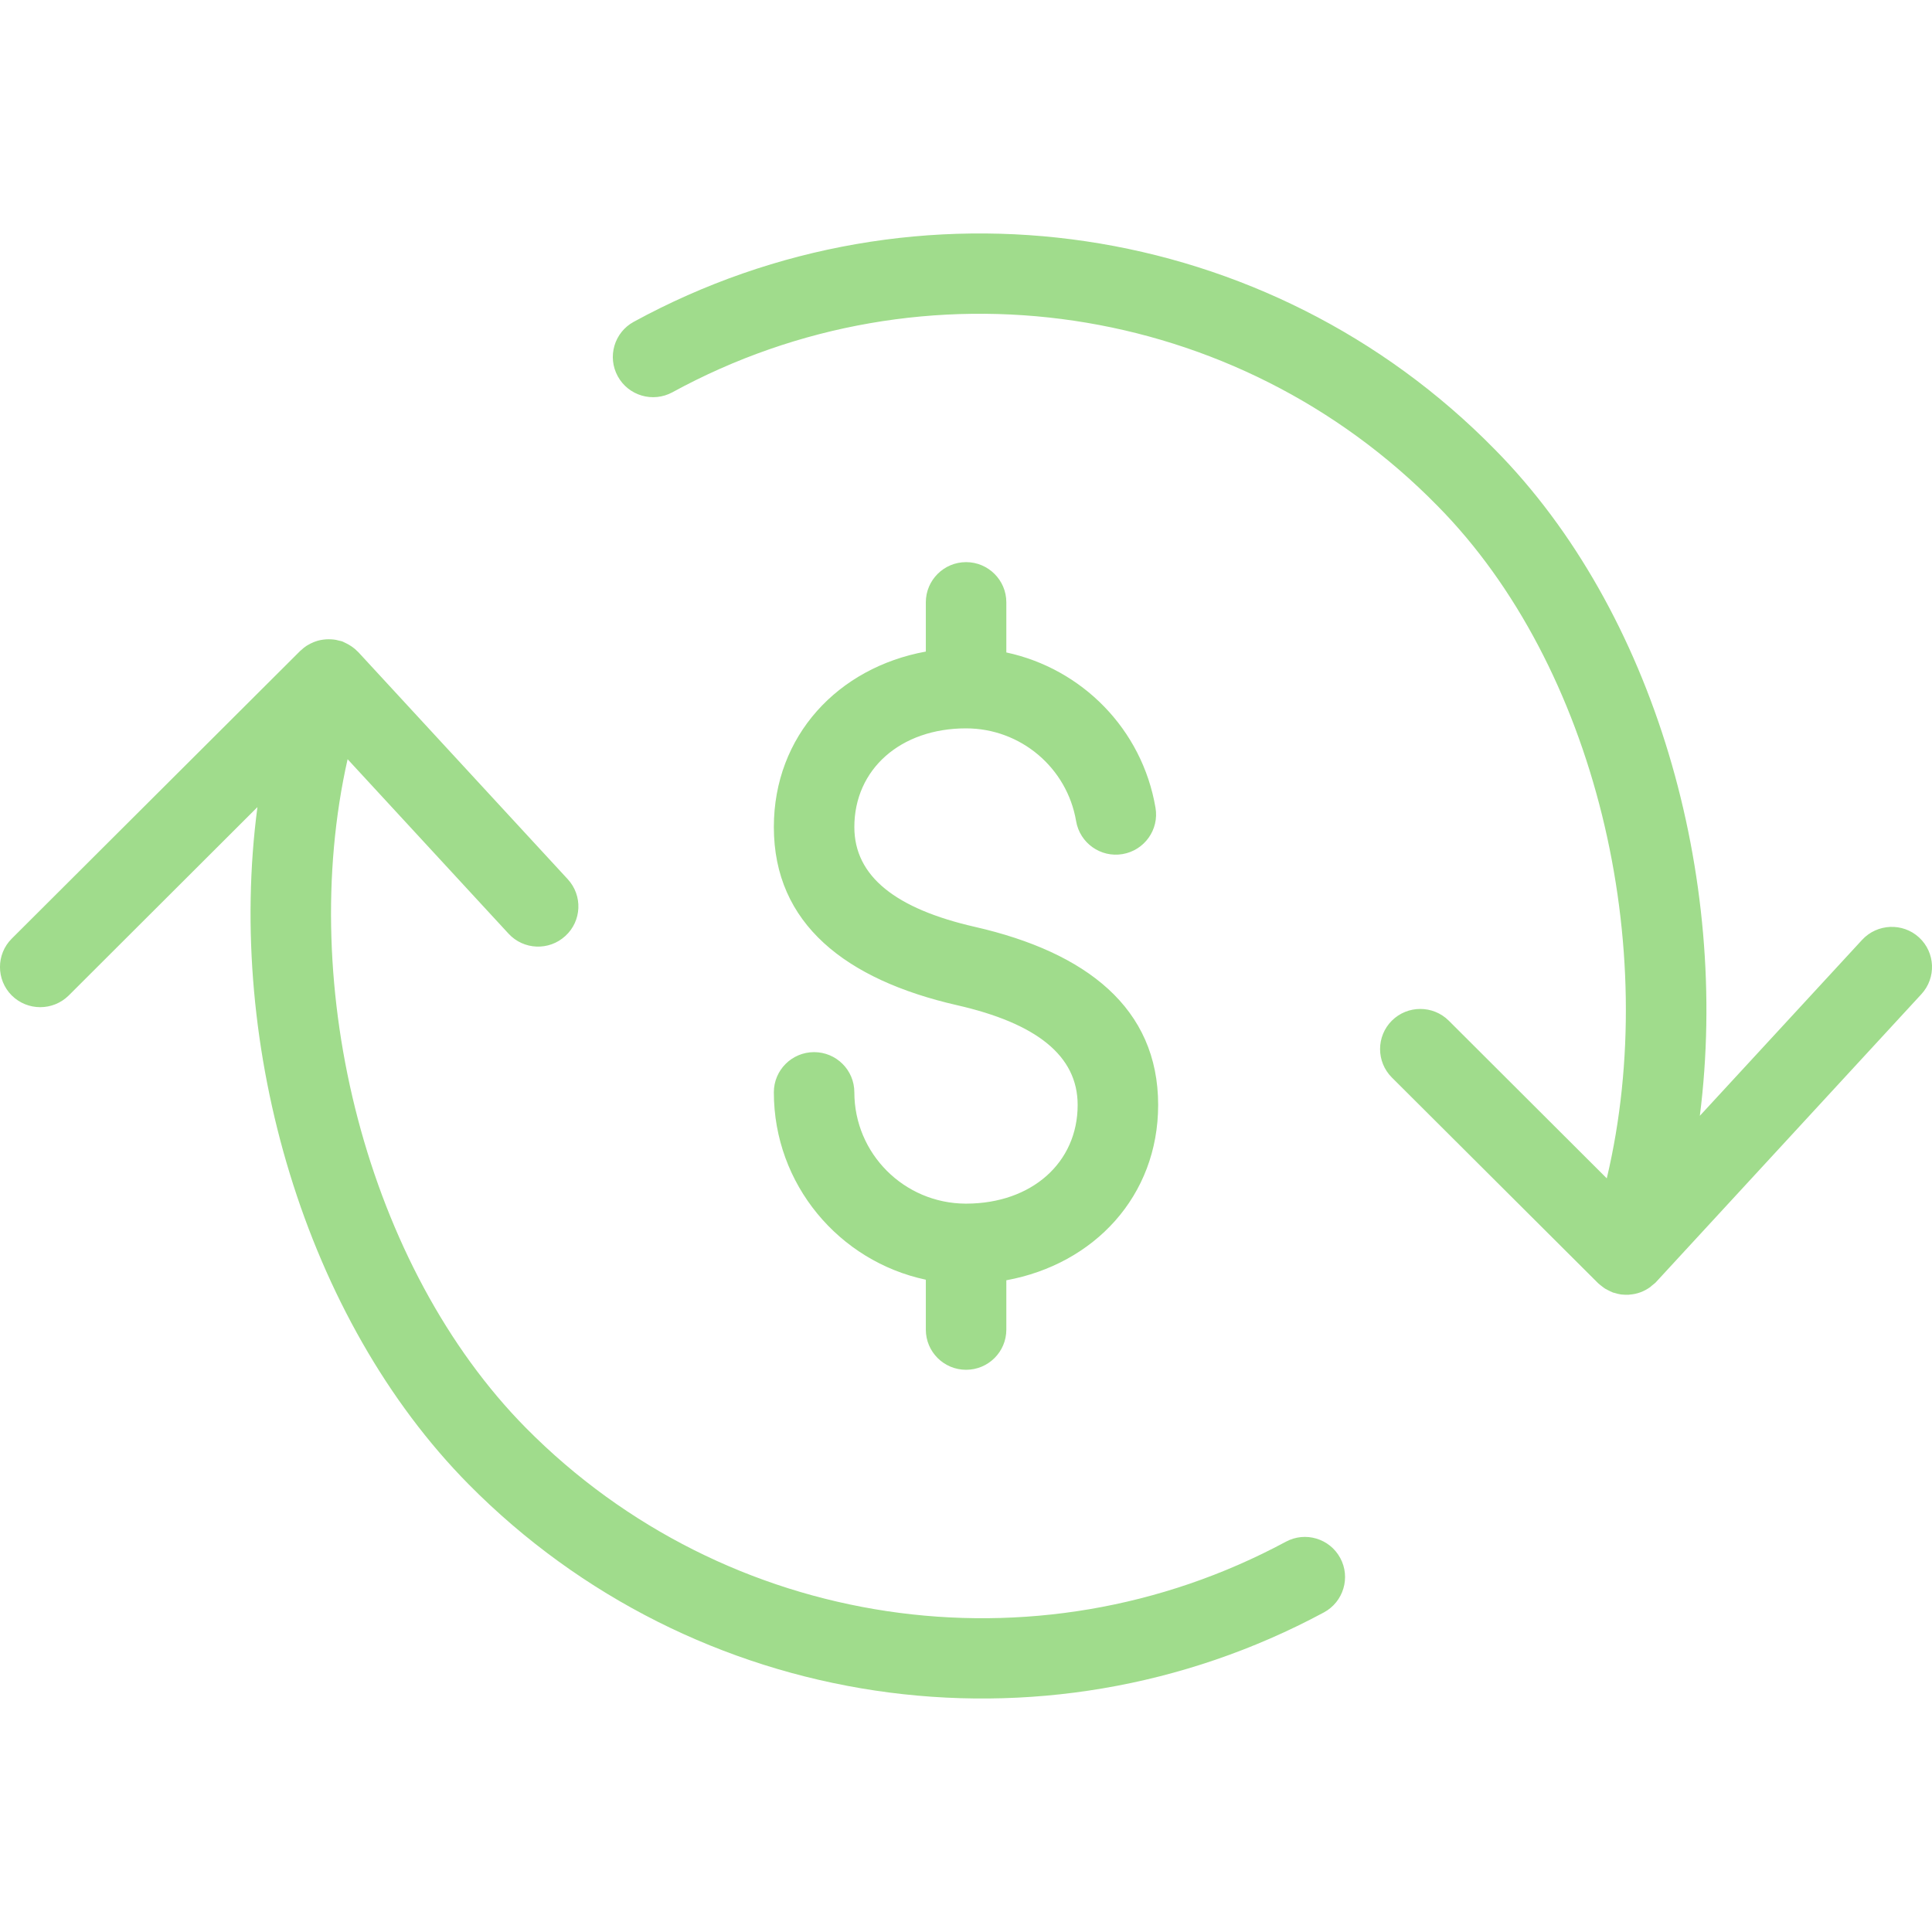 <svg width="24" height="24" viewBox="0 0 24 24" fill="none" xmlns="http://www.w3.org/2000/svg">
<path d="M4.114 7.942C4.134 7.943 4.155 7.945 4.175 7.949C4.187 7.951 4.199 7.954 4.211 7.958C4.223 7.961 4.237 7.963 4.249 7.967C4.258 7.97 4.267 7.975 4.275 7.979C4.283 7.982 4.29 7.986 4.298 7.99C4.321 8.001 4.343 8.014 4.364 8.028C4.37 8.032 4.375 8.035 4.381 8.04C4.402 8.055 4.422 8.072 4.44 8.091C4.444 8.095 4.448 8.098 4.451 8.101L7.053 10.922C7.24 11.125 7.227 11.441 7.023 11.627C6.82 11.814 6.504 11.801 6.317 11.598L4.318 9.431C3.678 12.273 4.561 15.742 6.534 17.739C9.017 20.249 12.862 20.825 15.973 19.152C16.216 19.021 16.518 19.112 16.649 19.354C16.78 19.596 16.689 19.899 16.446 20.03C12.944 21.913 8.617 21.265 5.822 18.439C3.792 16.385 2.803 13.013 3.198 10.026L0.854 12.366C0.658 12.56 0.342 12.56 0.146 12.366C-0.049 12.171 -0.049 11.854 0.146 11.66L3.729 8.086C3.733 8.083 3.737 8.079 3.741 8.076C3.761 8.057 3.783 8.039 3.806 8.024C3.811 8.021 3.816 8.018 3.821 8.015C3.844 8.001 3.867 7.989 3.892 7.979C3.899 7.976 3.907 7.973 3.915 7.97C3.937 7.962 3.959 7.955 3.982 7.951C3.992 7.949 4.003 7.947 4.013 7.946C4.035 7.943 4.057 7.941 4.079 7.941C4.091 7.941 4.103 7.941 4.114 7.942ZM12.001 6.983C12.277 6.983 12.501 7.207 12.501 7.482V8.105C13.44 8.306 14.188 9.057 14.354 10.034C14.401 10.305 14.217 10.564 13.944 10.61C13.672 10.656 13.414 10.472 13.368 10.201C13.255 9.535 12.677 9.048 12 9.048C11.188 9.048 10.613 9.555 10.613 10.274C10.613 10.888 11.13 11.29 12.111 11.514C13.495 11.83 14.387 12.522 14.387 13.726C14.387 14.858 13.592 15.704 12.501 15.904V16.517C12.501 16.793 12.277 17.016 12.001 17.016C11.725 17.016 11.501 16.793 11.501 16.517V15.897C10.423 15.668 9.613 14.713 9.613 13.569C9.613 13.293 9.837 13.07 10.113 13.07C10.389 13.07 10.613 13.293 10.613 13.569C10.613 14.331 11.231 14.948 11.994 14.952H12.007C12.816 14.949 13.387 14.444 13.387 13.726C13.387 13.111 12.871 12.711 11.889 12.487C10.507 12.171 9.613 11.477 9.613 10.274C9.613 9.141 10.409 8.293 11.501 8.094V7.482C11.501 7.207 11.725 6.983 12.001 6.983ZM7.872 3.998C11.393 2.075 15.766 2.724 18.571 5.585C20.554 7.593 21.493 10.889 21.116 13.861L23.132 11.675C23.319 11.473 23.636 11.459 23.839 11.645C24.042 11.832 24.055 12.147 23.868 12.35L20.573 15.925C20.558 15.942 20.54 15.954 20.523 15.968C20.516 15.975 20.508 15.982 20.5 15.988C20.423 16.044 20.335 16.076 20.244 16.082C20.24 16.083 20.236 16.083 20.232 16.084C20.203 16.085 20.174 16.084 20.145 16.081C20.142 16.08 20.138 16.08 20.135 16.08C20.109 16.076 20.084 16.07 20.06 16.062C20.053 16.06 20.046 16.059 20.039 16.057C20.037 16.056 20.035 16.055 20.032 16.054C20.013 16.047 19.996 16.037 19.977 16.028C19.965 16.022 19.953 16.016 19.941 16.009C19.927 16.001 19.915 15.99 19.901 15.98C19.887 15.969 19.873 15.959 19.86 15.947C19.858 15.944 19.854 15.943 19.852 15.94L17.29 13.385C17.095 13.19 17.095 12.874 17.29 12.679C17.485 12.485 17.802 12.485 17.997 12.679L19.96 14.638C20.644 11.758 19.82 8.271 17.858 6.285C15.365 3.742 11.481 3.164 8.353 4.873C8.11 5.005 7.806 4.916 7.674 4.674C7.542 4.433 7.63 4.13 7.872 3.998Z" fill="#A0DC8C"/>
</svg>
